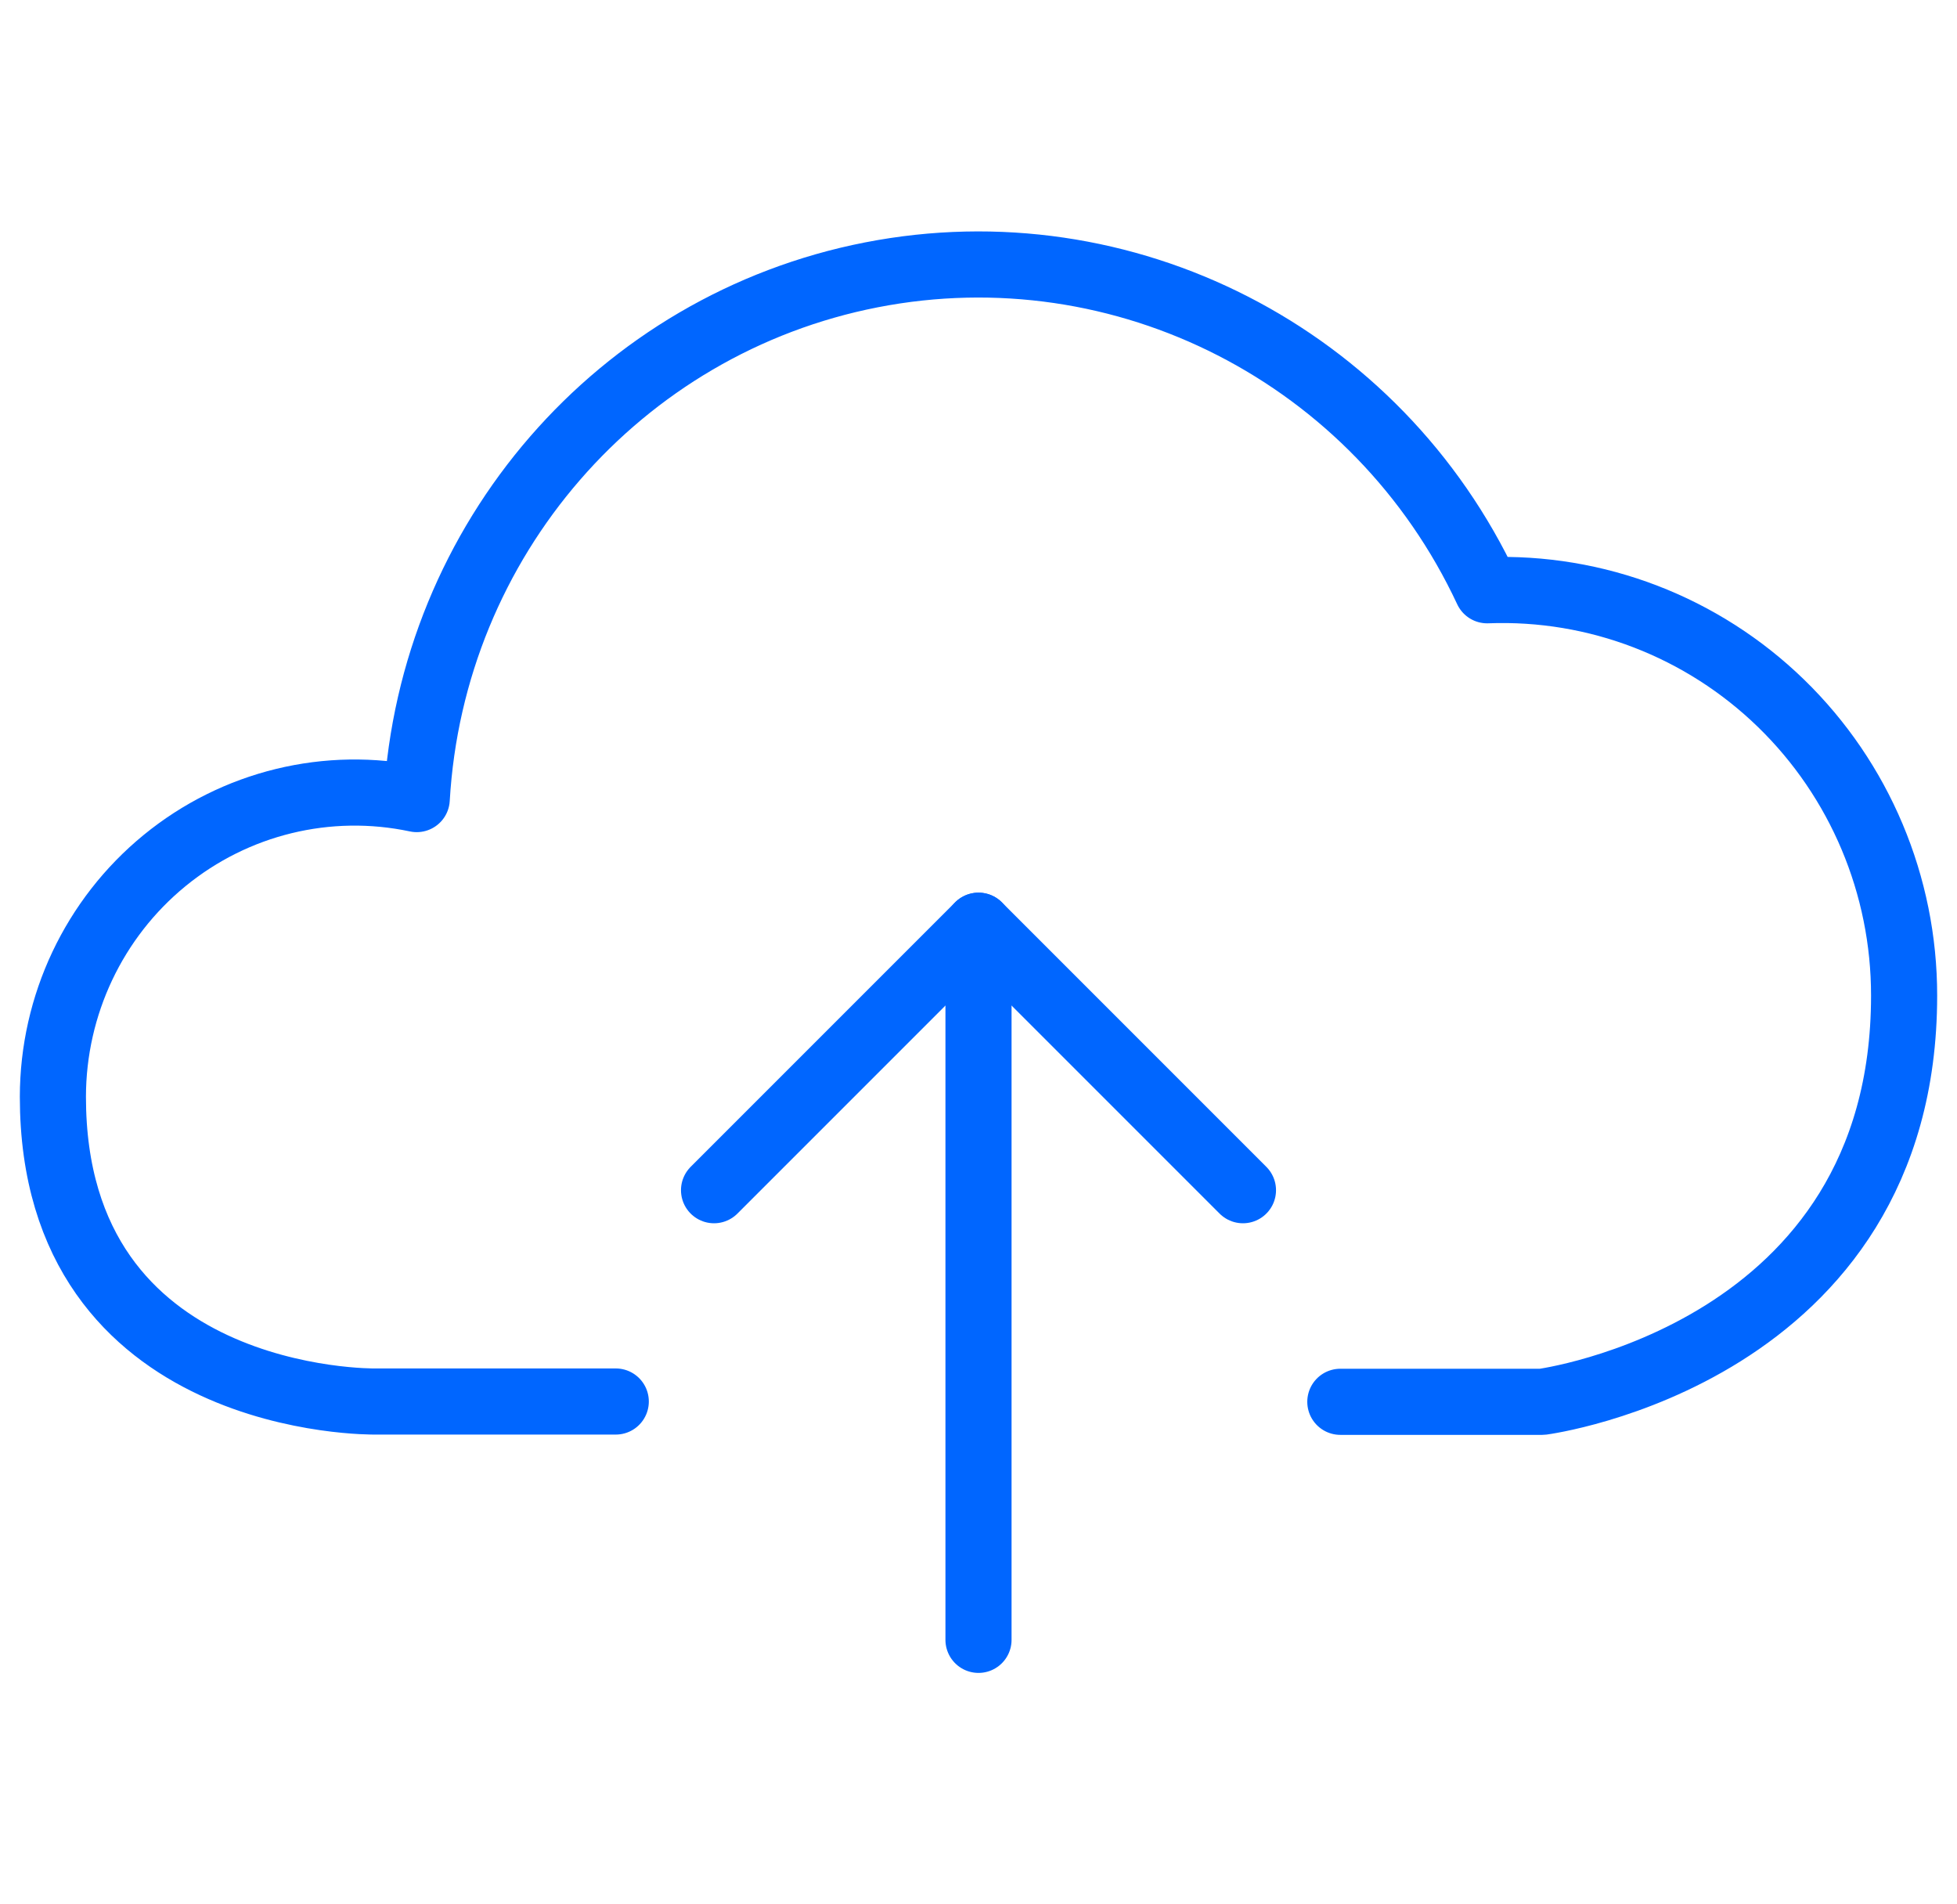 <svg fill="none" height="72" viewBox="0 0 74 72" width="74" xmlns="http://www.w3.org/2000/svg"><g stroke="#06f" stroke-linecap="round" stroke-linejoin="round" stroke-width="2.5"><path d="m50.682 53h7.636s13.682-1.801 13.682-15.357c.003-4.168-1.676-8.157-4.651-11.049-2.975-2.892-6.988-4.436-11.115-4.277-4.145-8.878-13.73-13.788-23.279-11.926-9.549 1.863-16.63 10.024-17.197 19.821-3.363-.714-6.865.14-9.534 2.324-2.669 2.184-4.221 5.465-4.224 8.933 0 11.703 12.174 11.52 12.174 11.52h9.11"/><path d="m37 35v27"/><path d="m47 45-10-10-10 10"/></g></svg>